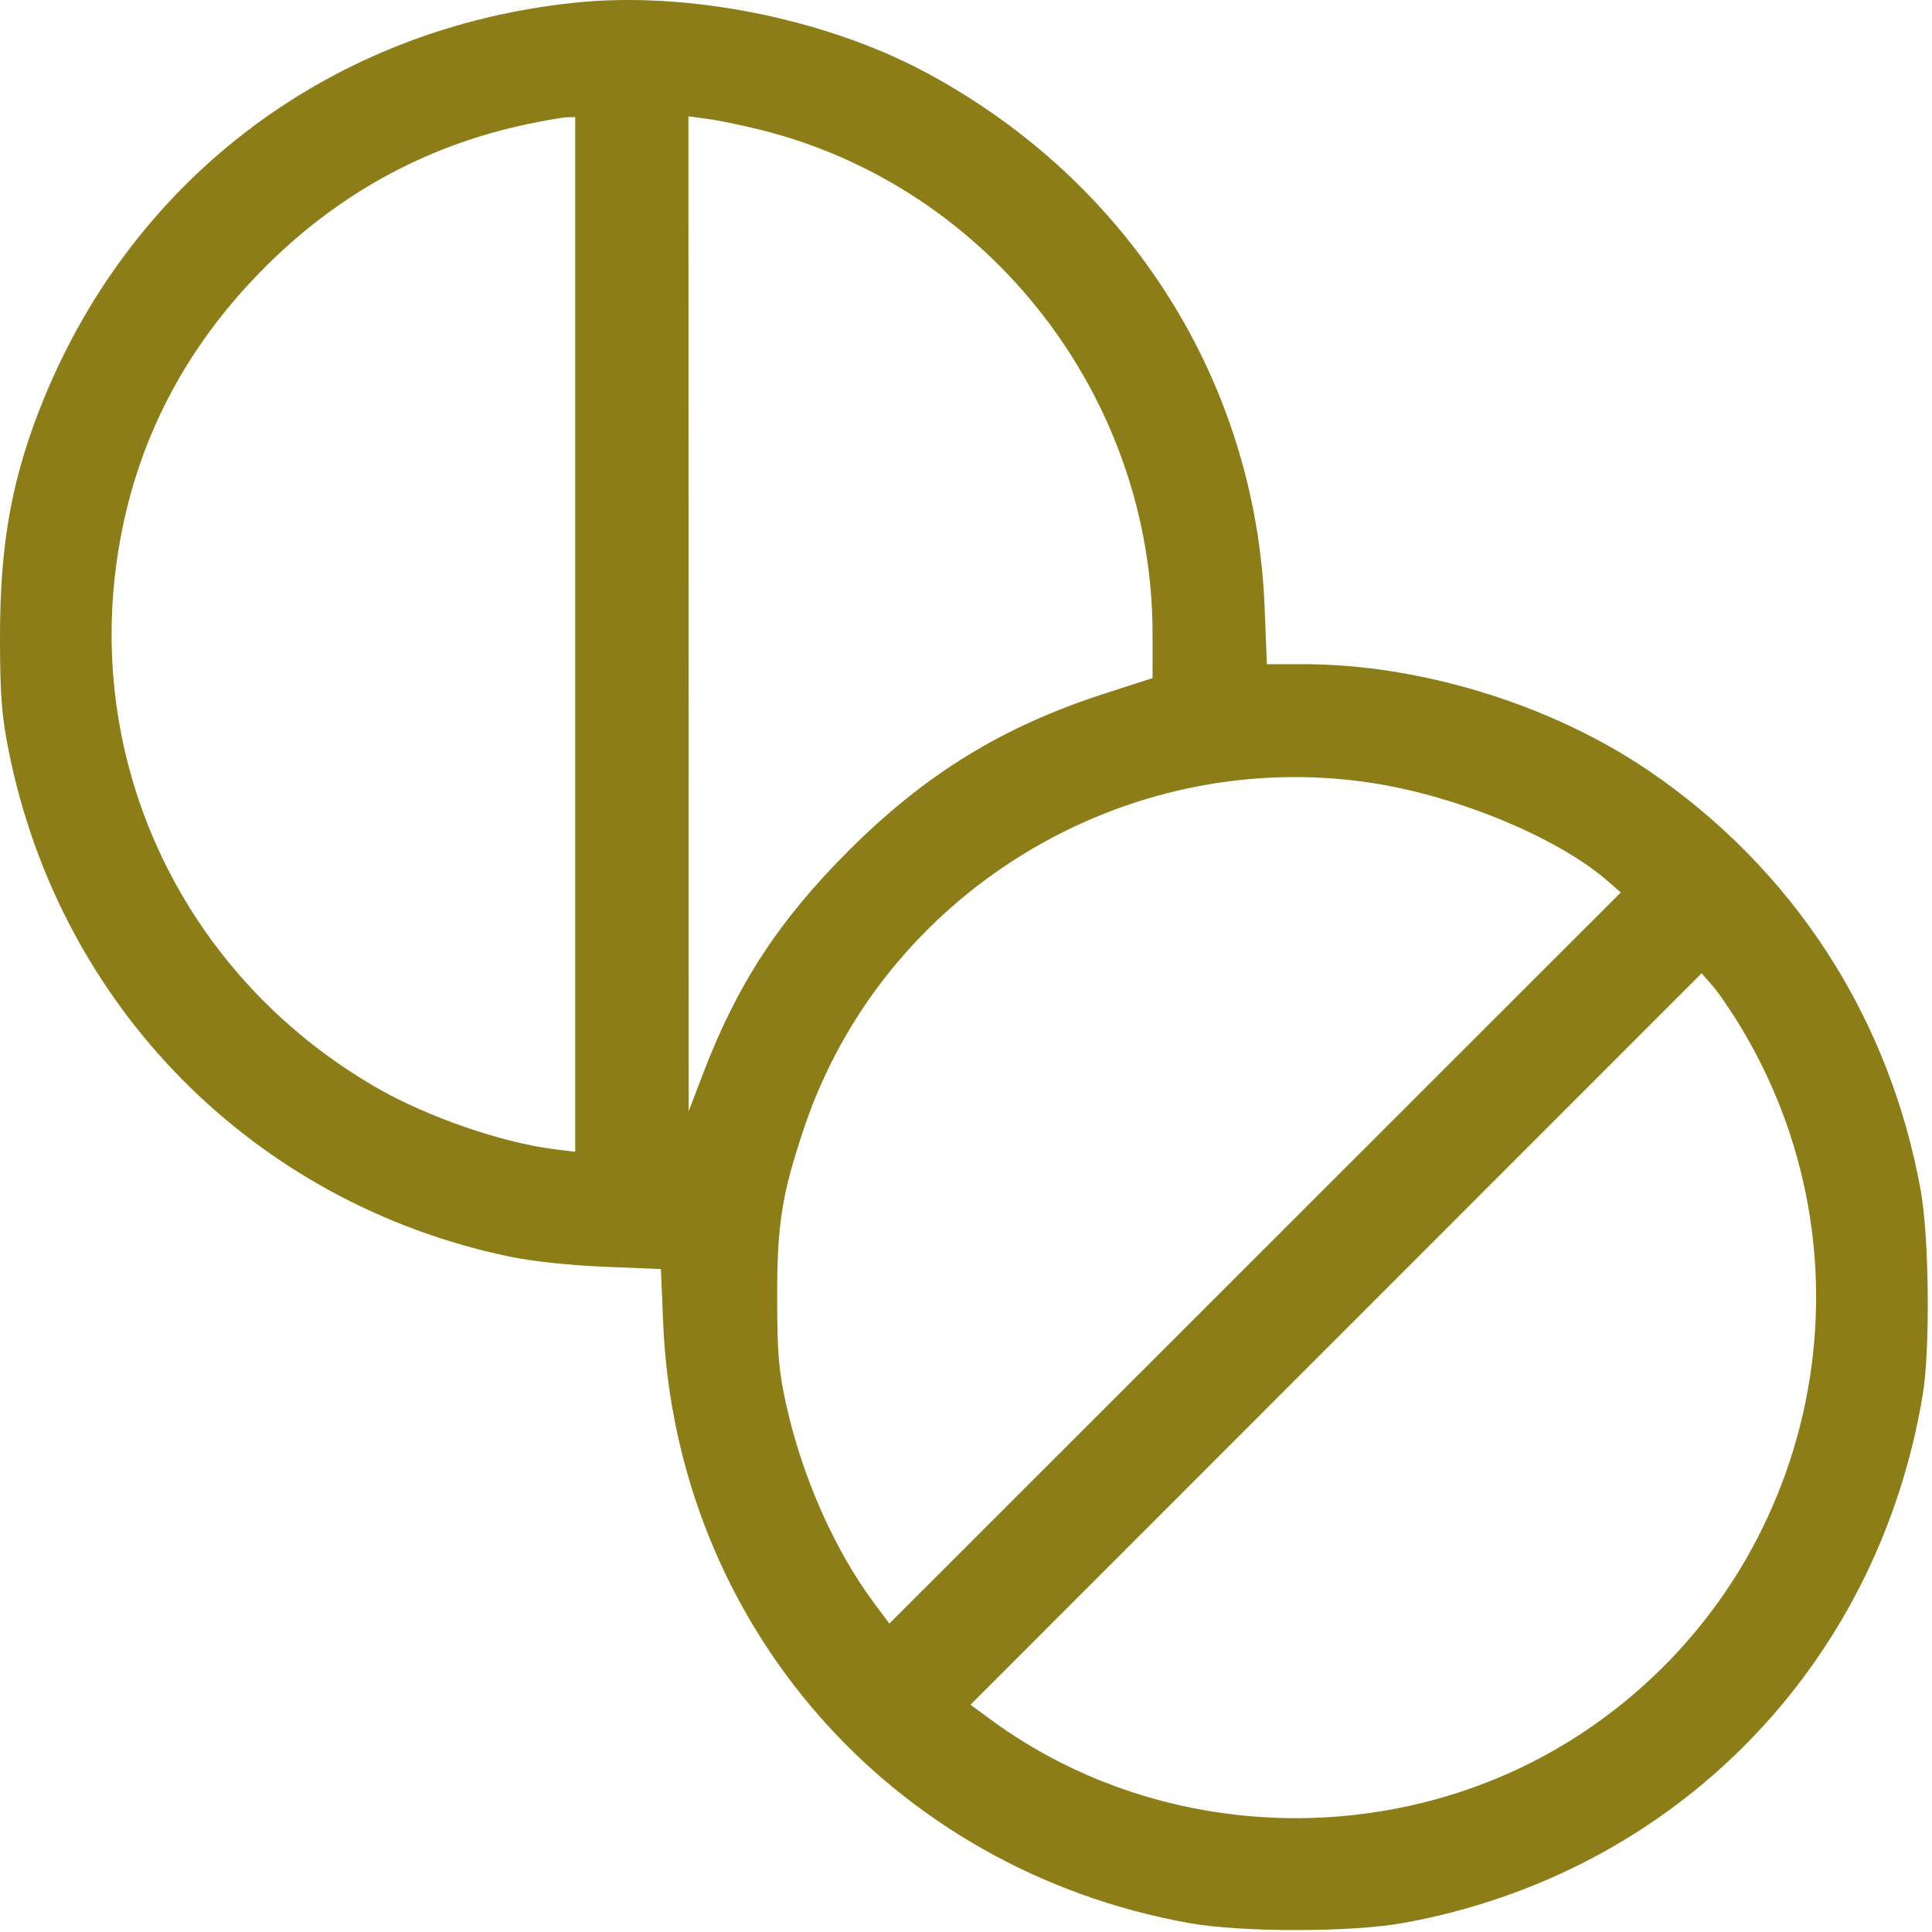 <?xml version="1.0" encoding="UTF-8"?> <svg xmlns="http://www.w3.org/2000/svg" width="512" height="512" viewBox="0 0 512 512" fill="none"> <path fill-rule="evenodd" clip-rule="evenodd" d="M152.439 0.698C88.429 7.326 35.804 46.553 11.622 105.665C3.197 126.259 -0.025 143.822 0 169.016C0.015 184.149 0.429 189.579 2.275 198.85C15.801 266.786 67.284 318.844 134.939 332.992C140.995 334.259 150.896 335.325 160.042 335.695L175.145 336.307L175.735 350.411C179.074 430.284 235.909 495.279 314.939 509.601C328.845 512.121 358.033 512.121 371.939 509.601C443.673 496.601 497.64 441.668 509.561 369.516C511.54 357.534 511.241 327.841 509.016 315.516C500.733 269.622 475.238 230.289 436.874 204.215C411.1 186.698 376.436 176.016 345.366 176.016H335.74L335.13 160.766C332.738 101.034 299.171 48.069 245.439 19.243C218.704 4.9 182.186 -2.382 152.439 0.698ZM152.439 168.131V305.246L146.94 304.559C133.016 302.82 113.273 296.001 99.939 288.327C47.222 257.987 20.394 199.119 32.412 140.15C37.651 114.442 49.734 91.866 68.7 72.354C88.526 51.957 112.256 38.743 139.439 32.964C144.114 31.97 148.951 31.125 150.189 31.086L152.439 31.016V168.131ZM201.976 34.517C262.316 49.713 305.439 105.331 305.439 167.959V179.703L292.653 183.833C265.72 192.535 245.206 205.135 224.882 225.459C206.399 243.942 195.358 260.851 186.32 284.516L182.501 294.516L182.47 162.672L182.439 30.828L187.689 31.535C190.576 31.923 197.006 33.265 201.976 34.517ZM363.439 207.471C386.27 210.938 412.921 222.017 426.091 233.516L429.527 236.516L332.608 333.389L235.689 430.262L231.681 424.889C221.134 410.75 212.564 391.376 208.294 372.016C206.367 363.281 205.974 358.574 205.958 344.016C205.937 324.474 207.135 316.819 212.947 299.345C233.777 236.727 297.984 197.53 363.439 207.471ZM461.842 273.044C499.531 336.514 480.875 418.403 419.439 459.166C372.034 490.619 308.153 489.215 262.564 455.718L257.19 451.769L354.064 354.849L450.939 257.928L453.939 261.358C455.589 263.245 459.145 268.503 461.842 273.044Z" fill="#8C7D19"></path> </svg> 